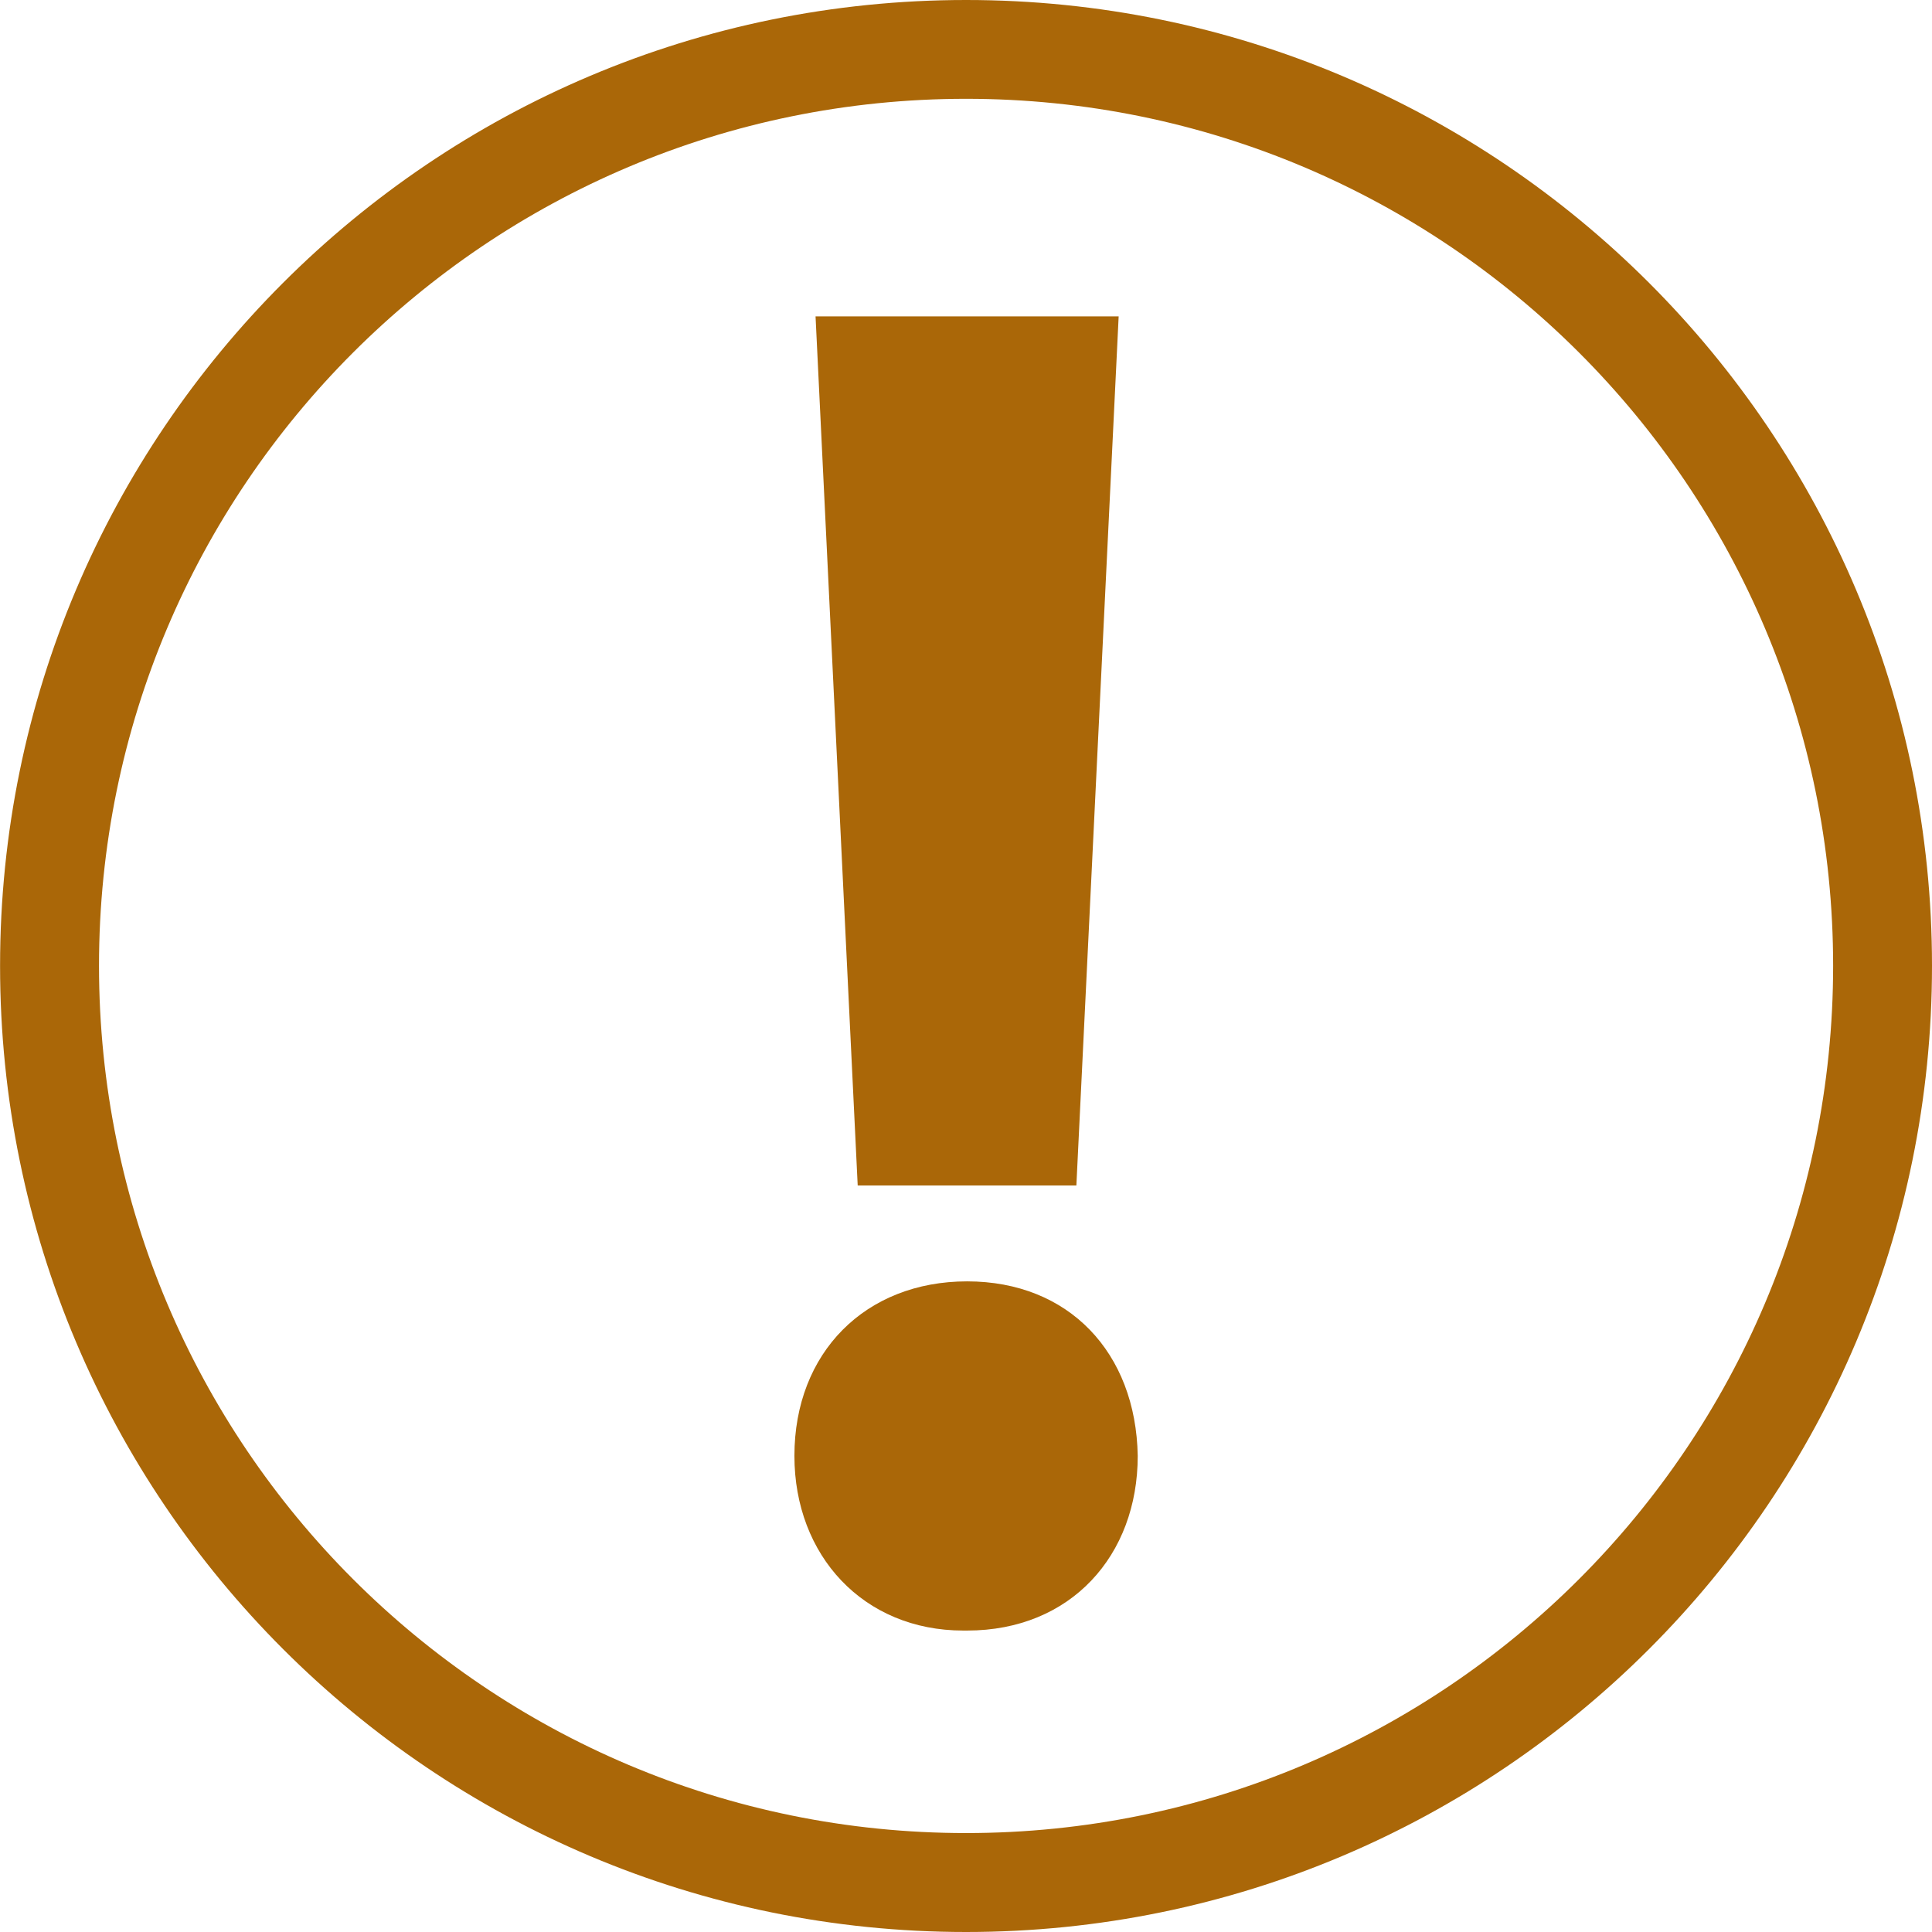 <?xml version="1.0" encoding="iso-8859-1"?>
<!-- Generator: Adobe Illustrator 18.1.1, SVG Export Plug-In . SVG Version: 6.00 Build 0)  -->
<svg xmlns="http://www.w3.org/2000/svg" xmlns:xlink="http://www.w3.org/1999/xlink" version="1.1" id="Capa_1" x="0px" y="0px" viewBox="0 0 27.963 27.963" style="enable-background:new 0 0 27.963 27.963;" xml:space="preserve" width="512px" height="512px">
<g>
	<g id="c129_exclamation">
		<path d="M13.983,0C6.261,0,0.001,6.259,0.001,13.979c0,7.724,6.26,13.984,13.982,13.984s13.98-6.261,13.98-13.984    C27.963,6.259,21.705,0,13.983,0z M13.983,26.531c-6.933,0-12.55-5.62-12.55-12.553c0-6.93,5.617-12.548,12.55-12.548    c6.931,0,12.549,5.618,12.549,12.548C26.531,20.911,20.913,26.531,13.983,26.531z" fill="#AA6708"/>
		<polygon points="15.579,17.158 16.191,4.579 11.804,4.579 12.414,17.158   " fill="#AA6708"/>
		<path d="M13.998,18.546c-1.471,0-2.5,1.029-2.5,2.526c0,1.443,0.999,2.528,2.444,2.528h0.056c1.499,0,2.469-1.085,2.469-2.528    C16.441,19.575,15.468,18.546,13.998,18.546z" fill="#AA6708"/>
	</g>
	<g id="Capa_1_207_">
	</g>
</g>
<g>
</g>
<g>
</g>
<g>
</g>
<g>
</g>
<g>
</g>
<g>
</g>
<g>
</g>
<g>
</g>
<g>
</g>
<g>
</g>
<g>
</g>
<g>
</g>
<g>
</g>
<g>
</g>
<g>
</g>
</svg>
